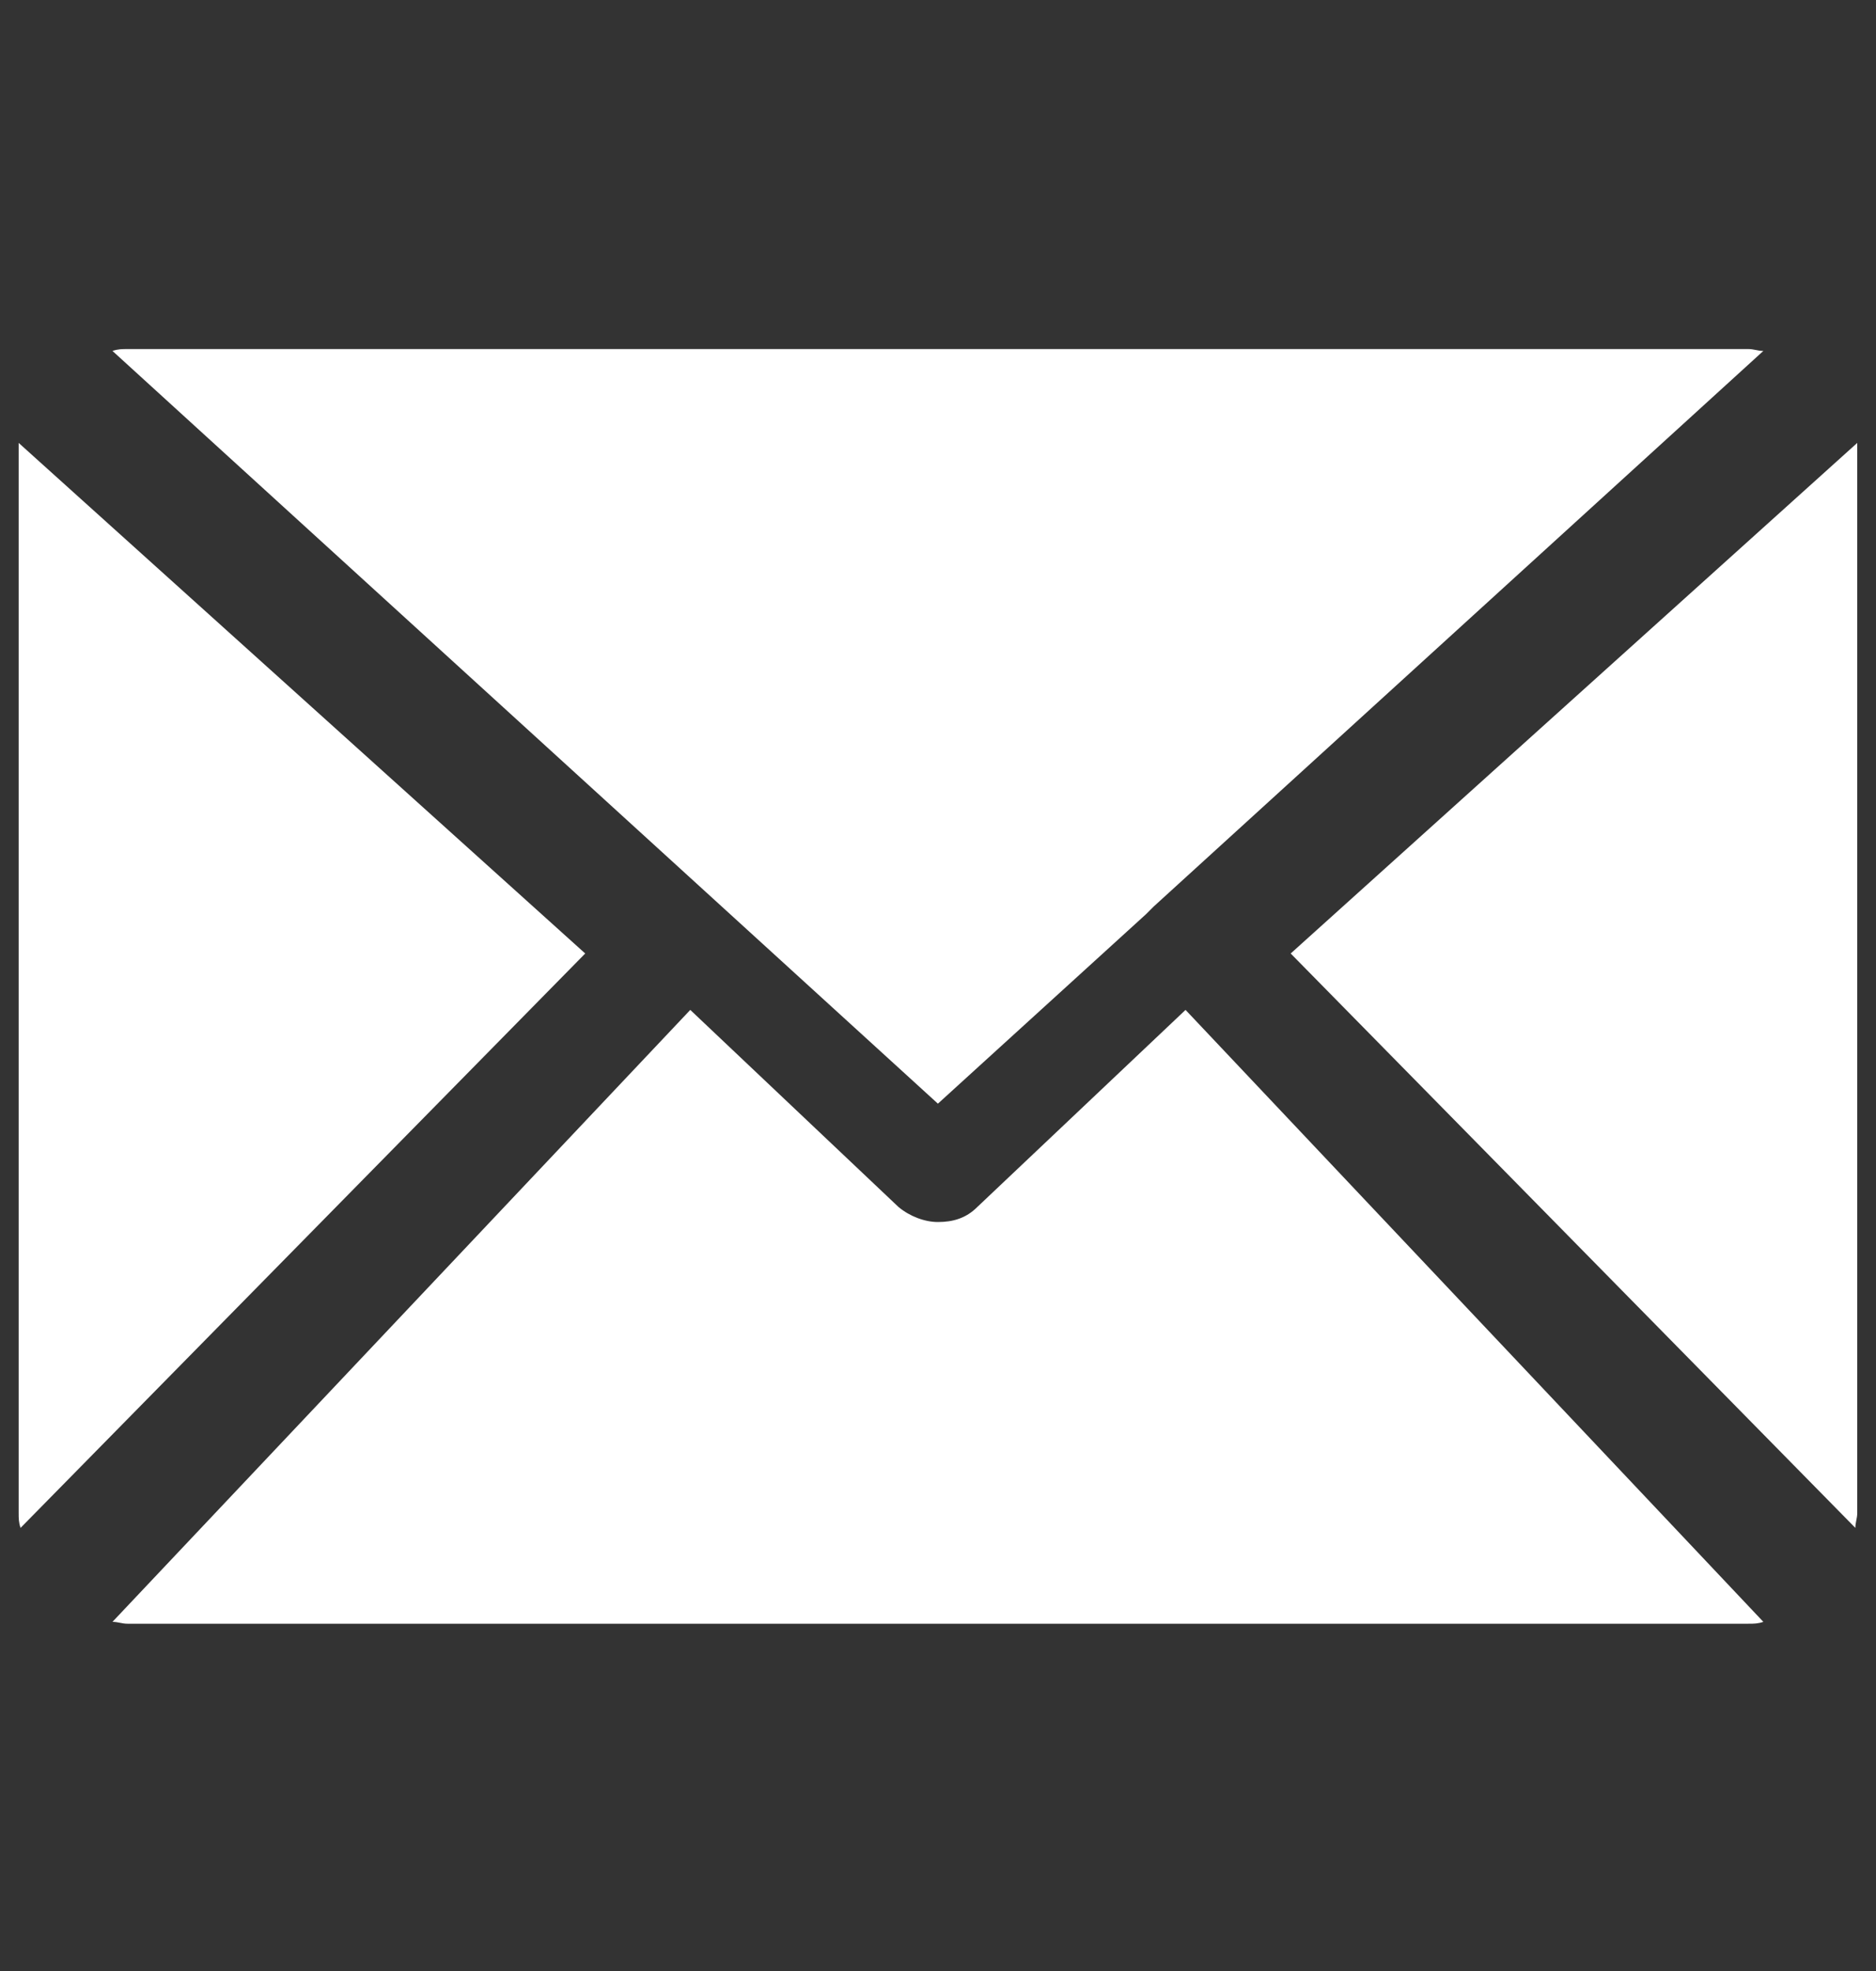 <svg width="20" height="21" viewBox="0 0 20 21" fill="none" xmlns="http://www.w3.org/2000/svg">
<rect x="0" y="0" width="20" height="21" fill="#333333" stroke="none"/>
<path d="M7.739 9.699C7.759 9.699 7.759 9.699 7.739 9.699L9.999 11.759L12.219 9.739L12.299 9.659L18.799 3.739C18.739 3.739 18.699 3.719 18.639 3.719H1.359C1.299 3.719 1.259 3.719 1.199 3.739L7.739 9.699Z" fill="white"/>
<path d="M0.199 4.719C0.199 4.779 0.199 4.819 0.199 4.859V16.119C0.199 16.179 0.199 16.219 0.219 16.279L6.239 10.159L0.199 4.719Z" fill="white"/>
<path d="M10.419 12.86C10.299 12.98 10.159 13.02 9.999 13.02C9.859 13.02 9.699 12.96 9.579 12.86L7.359 10.76L1.199 17.28C1.259 17.28 1.299 17.3 1.359 17.3H18.639C18.699 17.3 18.739 17.3 18.799 17.28L12.639 10.76L10.419 12.86Z" fill="white"/>
<path d="M19.8 4.719L13.76 10.159L19.78 16.279C19.78 16.219 19.8 16.179 19.8 16.119V4.859C19.8 4.819 19.8 4.779 19.8 4.719Z" fill="white"/>
</svg>
